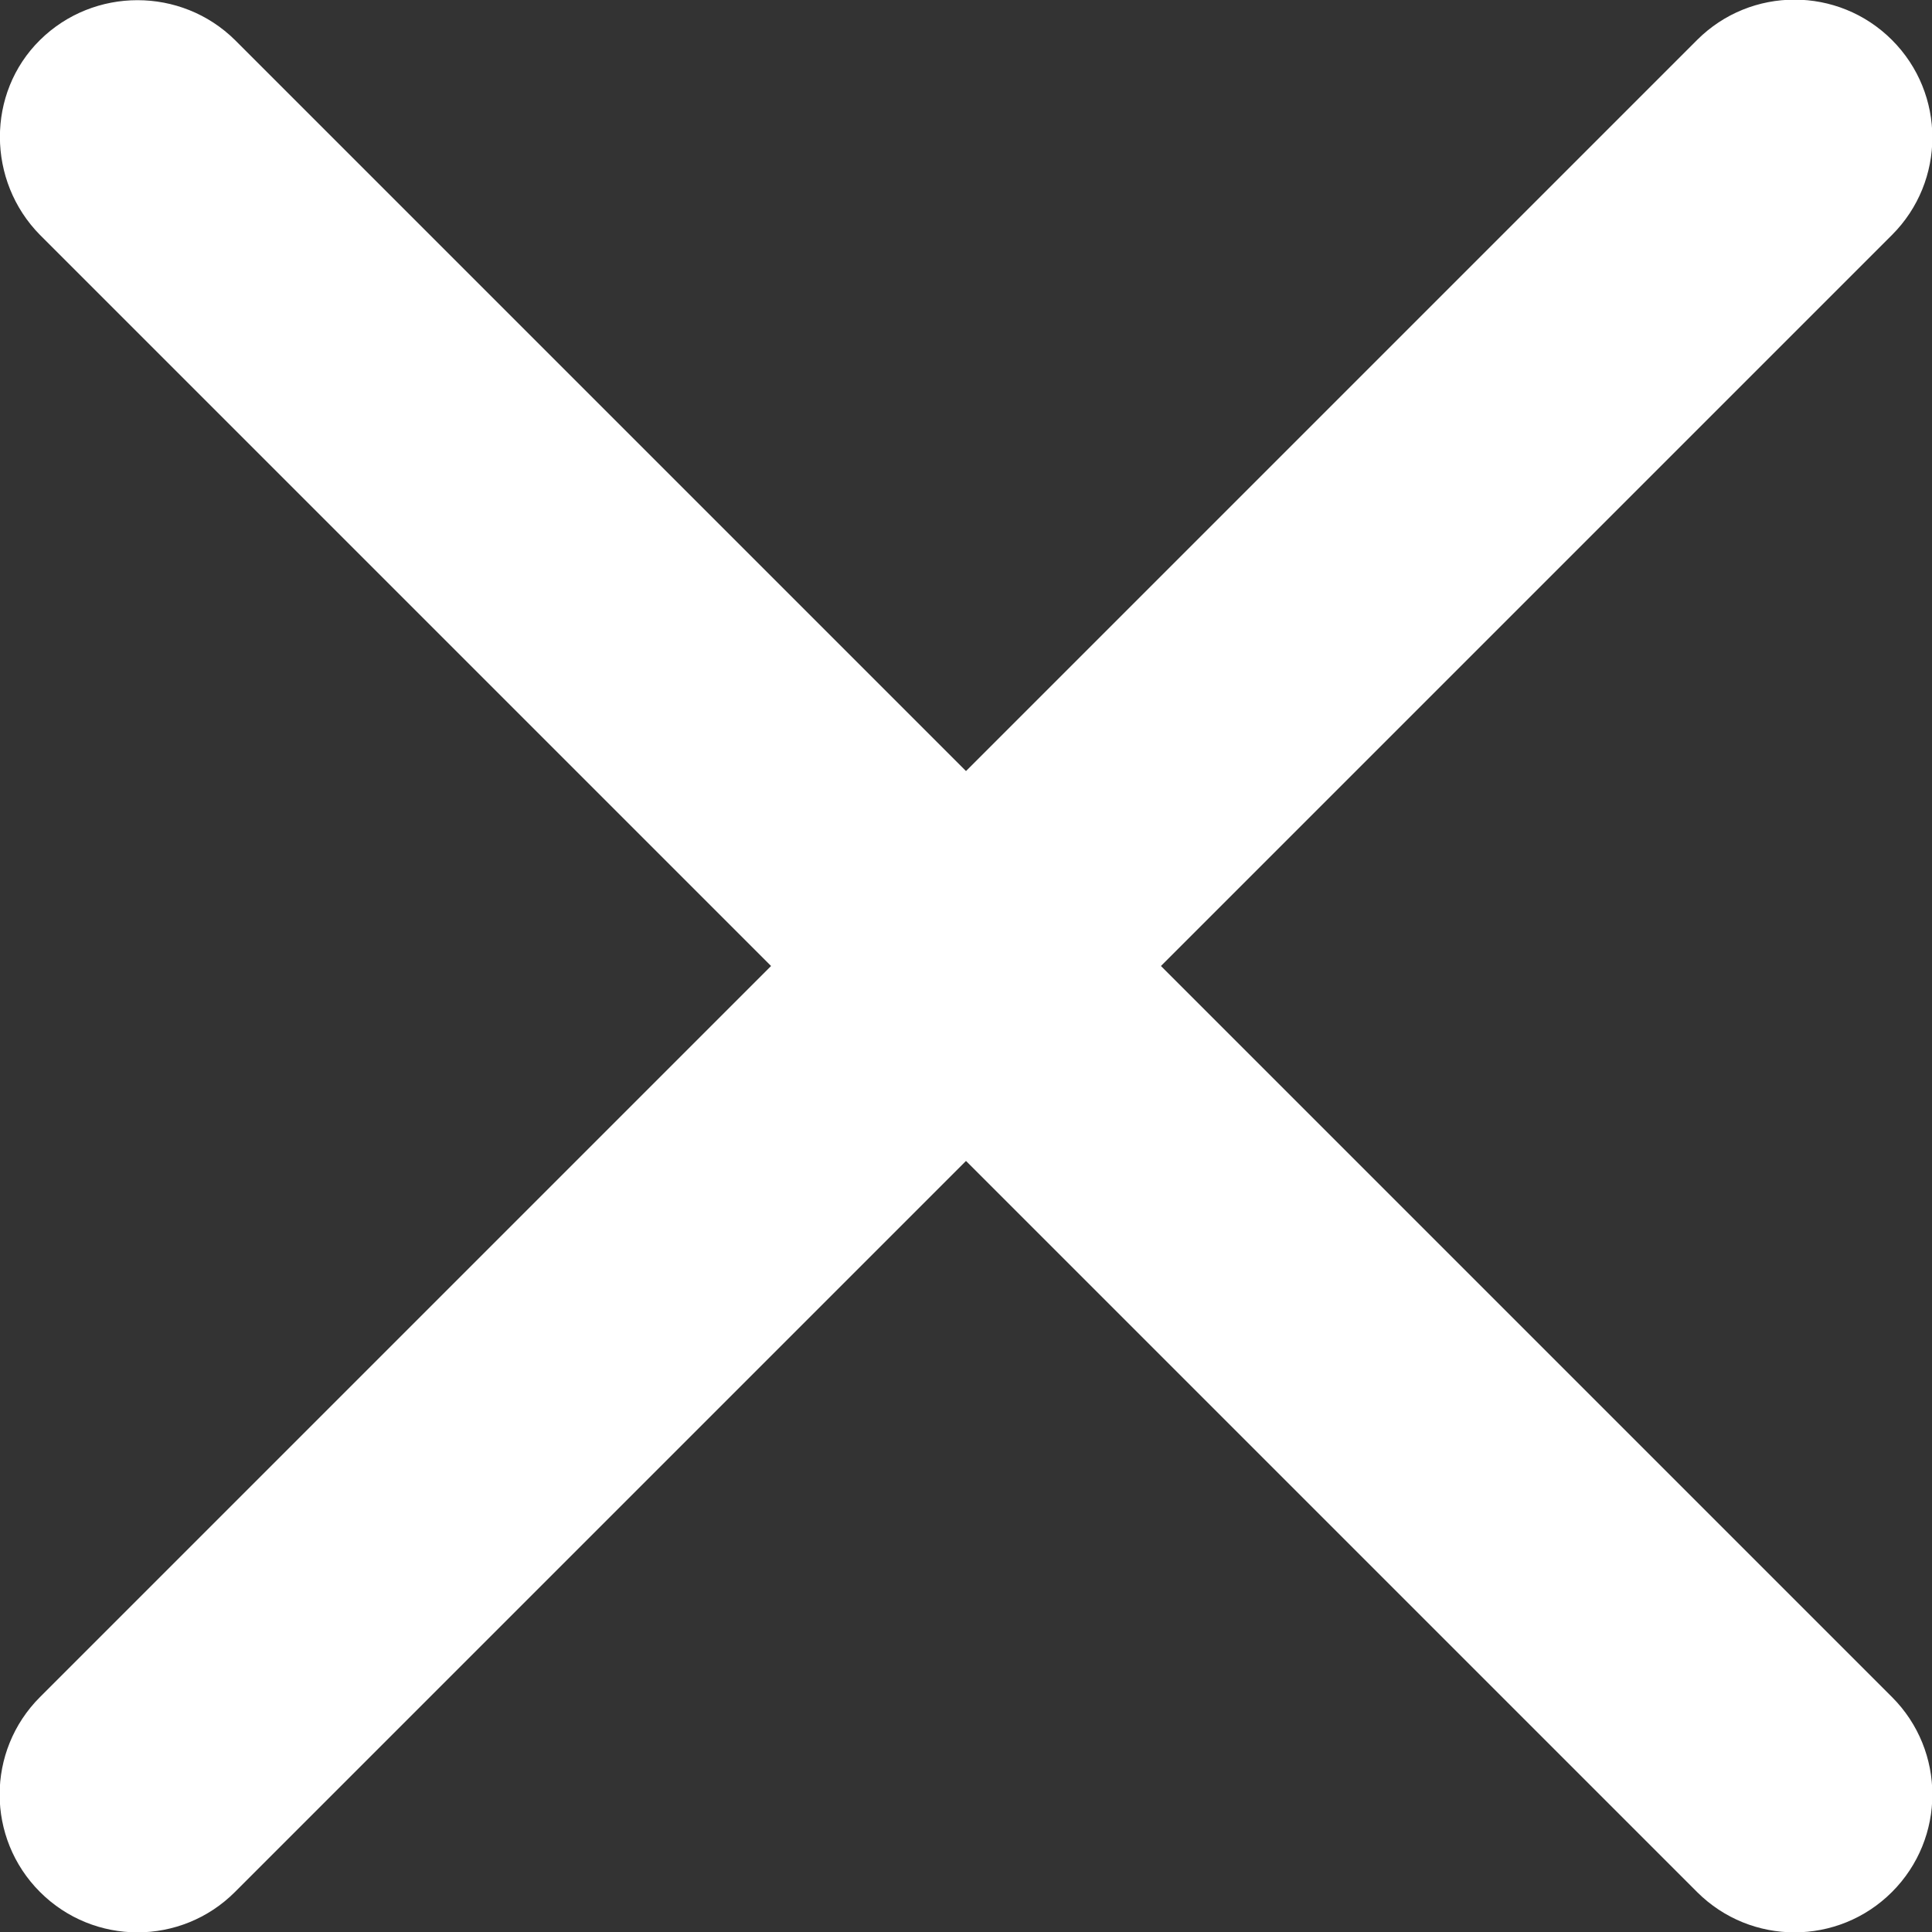 <?xml version="1.0" encoding="UTF-8"?>
<svg id="Livello_1" data-name="Livello 1" xmlns="http://www.w3.org/2000/svg" viewBox="0 0 26.56 26.56">
  <rect x="0" y="0" width="26.56" height="26.56" fill="#333333" stroke="none"/>
  <defs>
    <style>
      .cls-1 {
        fill: #ffffff;
        stroke-width: 0px;
      }
    </style>
  </defs>
  <path class="cls-1" d="M26.01.55c-.74-.74-1.94-.74-2.68,0l-10.05,10.05L3.23.55C2.49-.18,1.29-.18.55.55S-.18,2.49.55,3.23l10.05,10.05L.55,23.33c-.74.74-.74,1.94,0,2.68s1.94.74,2.68,0l10.05-10.05,10.05,10.05c.74.74,1.94.74,2.68,0s.74-1.94,0-2.68l-10.05-10.05L26.01,3.23c.74-.74.74-1.94,0-2.68Z"/>
</svg>